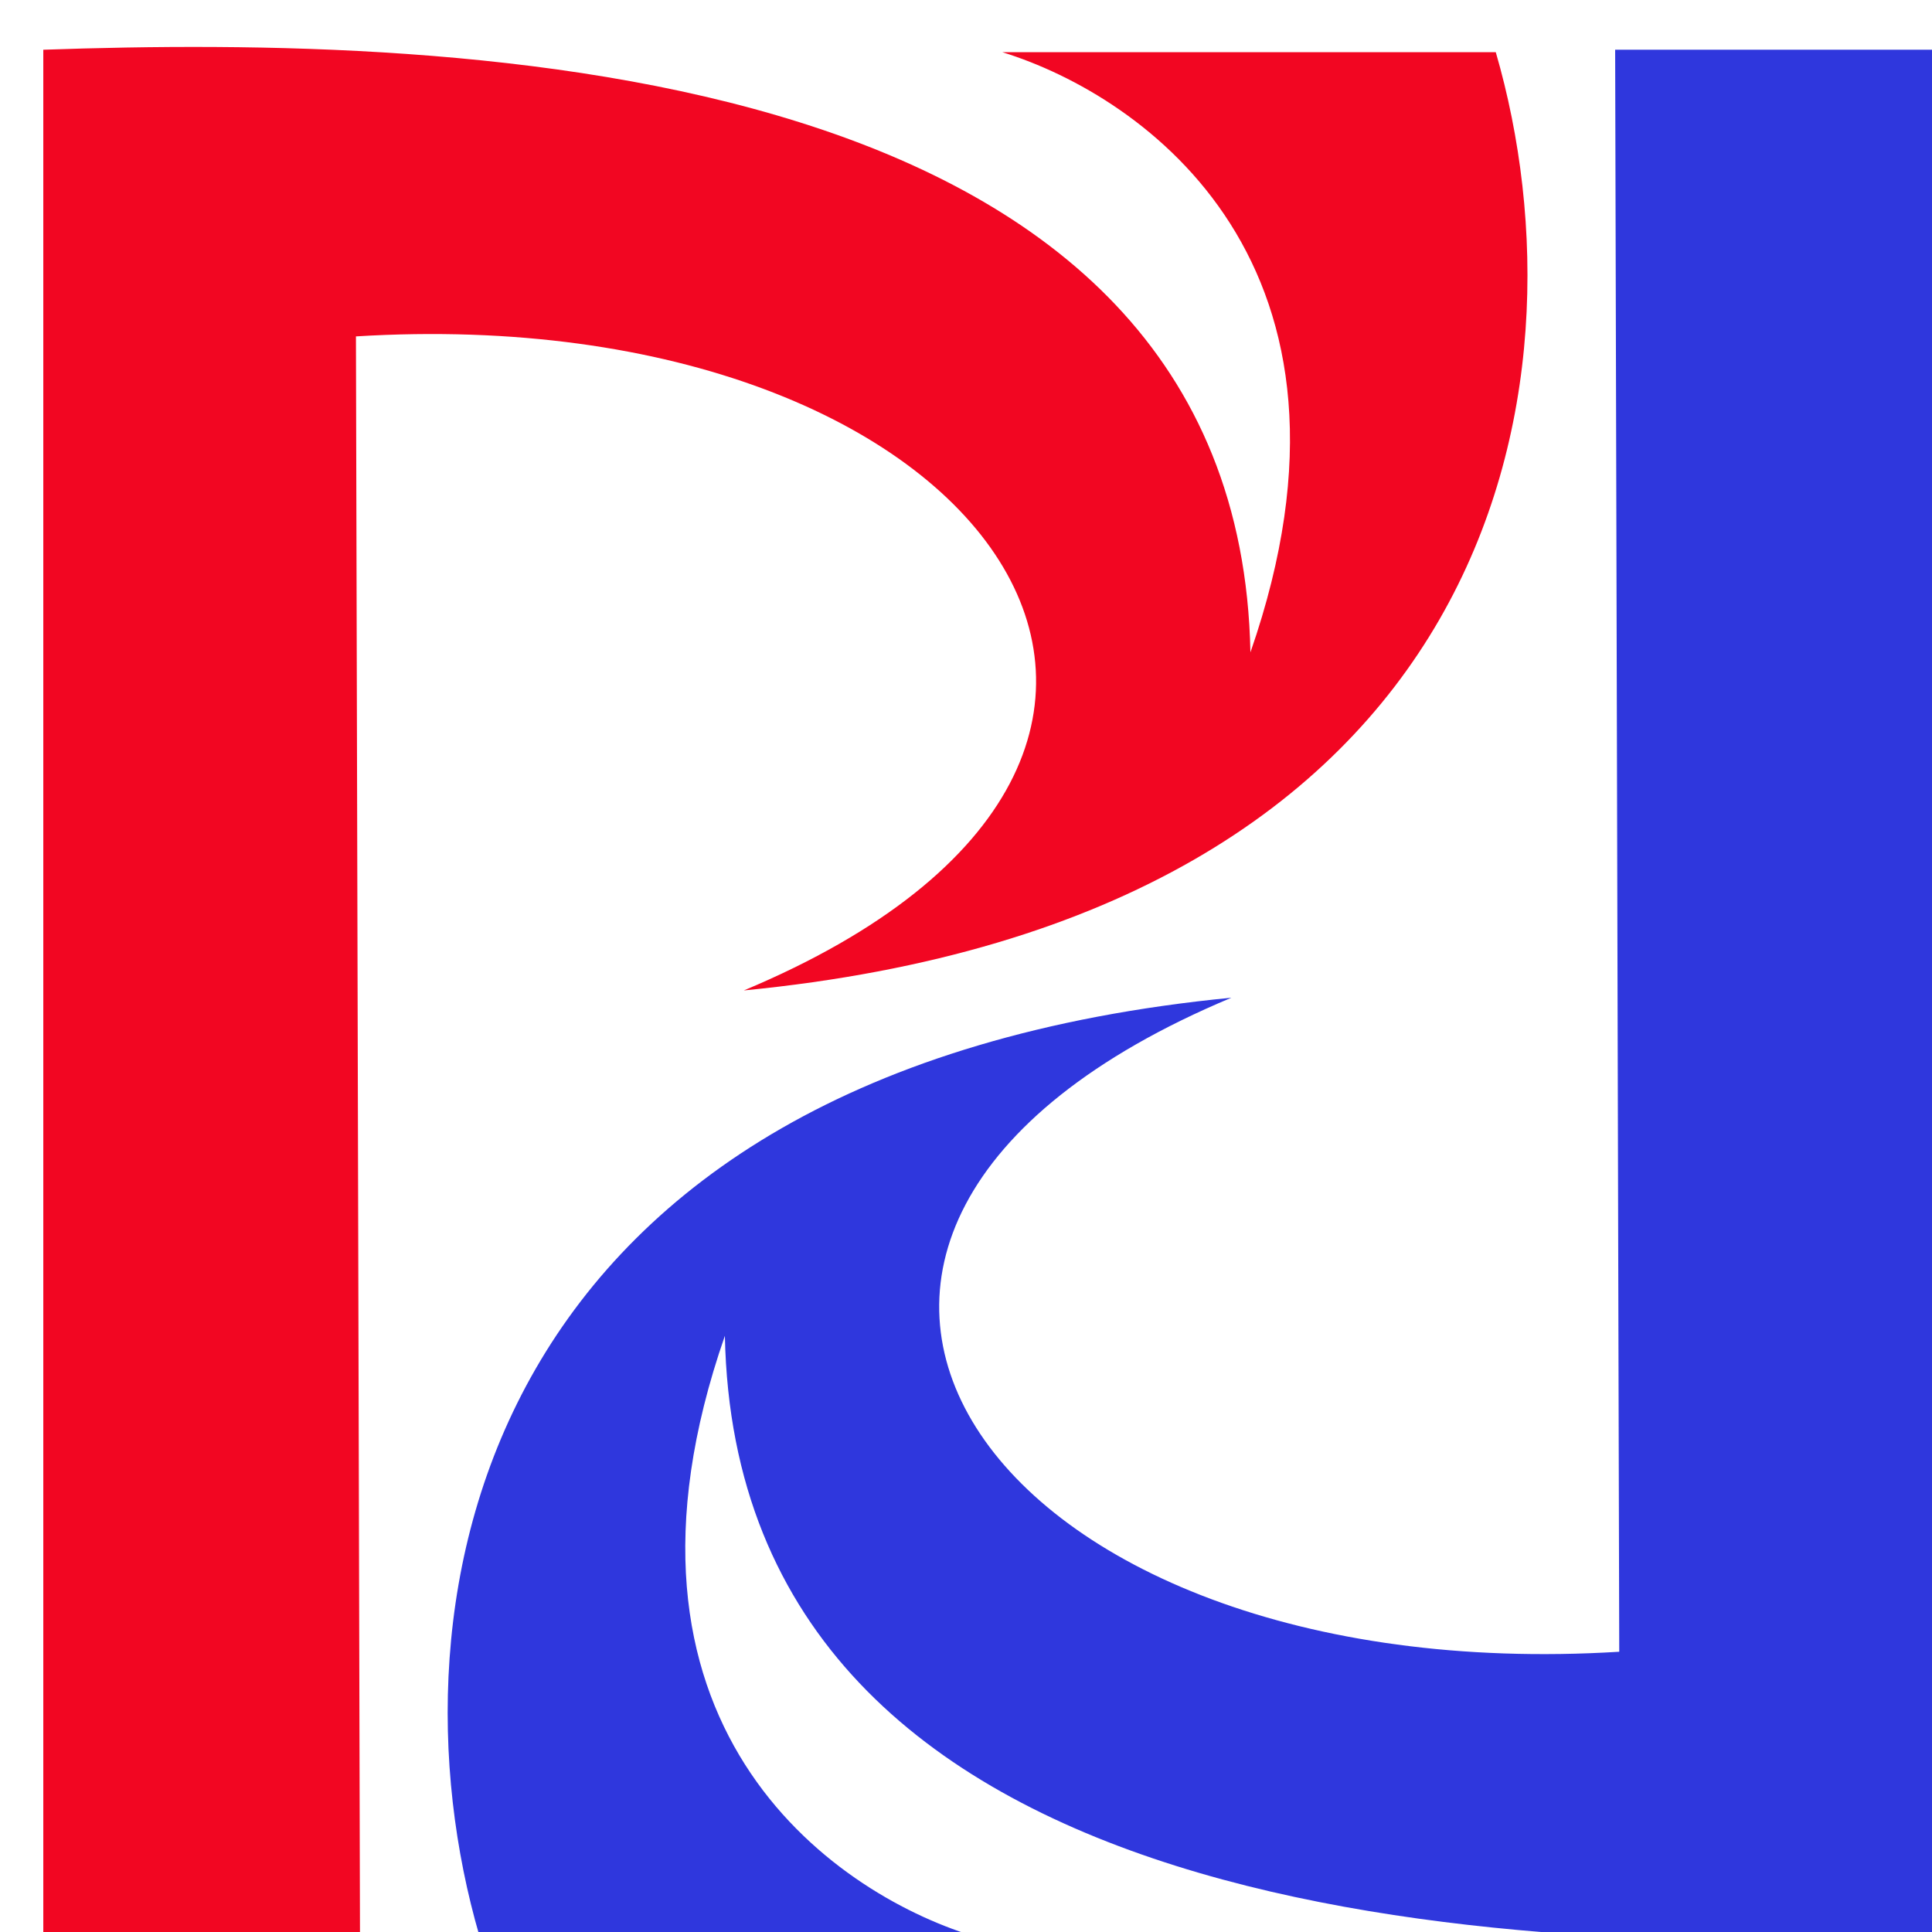 <?xml version="1.0" encoding="utf-8"?>
<!-- Generator: Adobe Illustrator 16.0.0, SVG Export Plug-In . SVG Version: 6.00 Build 0)  -->
<!DOCTYPE svg PUBLIC "-//W3C//DTD SVG 1.1//EN" "http://www.w3.org/Graphics/SVG/1.1/DTD/svg11.dtd">
<svg version="1.1" id="图层_1" xmlns="http://www.w3.org/2000/svg" xmlns:xlink="http://www.w3.org/1999/xlink" x="0px" y="0px"
	 width="51px" height="51px" viewBox="0 0 51 51" enable-background="new 0 0 51 51" xml:space="preserve">
<g>
	<path fill="#F20622" d="M9.503,51.168h-8.36V1.313c11.073-0.388,31.552,0.195,31.865,15.908C36.559,7.003,30.22,2.542,26.46,1.378
		h13.025c2.574,8.859,0.07,22.827-19.849,24.767C34.471,19.937,26.183,7.846,9.396,8.88L9.503,51.168z"/>
	<path fill="#2F37DD" d="M42.636,1.313H51v49.854c-11.076,0.387-31.553-0.194-31.865-15.905
		c-3.553,10.216,2.785,14.679,6.547,15.841H12.656c-2.579-8.858-0.071-22.825,19.851-24.766
		c-14.835,6.207-6.549,18.299,10.237,17.265L42.636,1.313z"/>
</g>
</svg>
